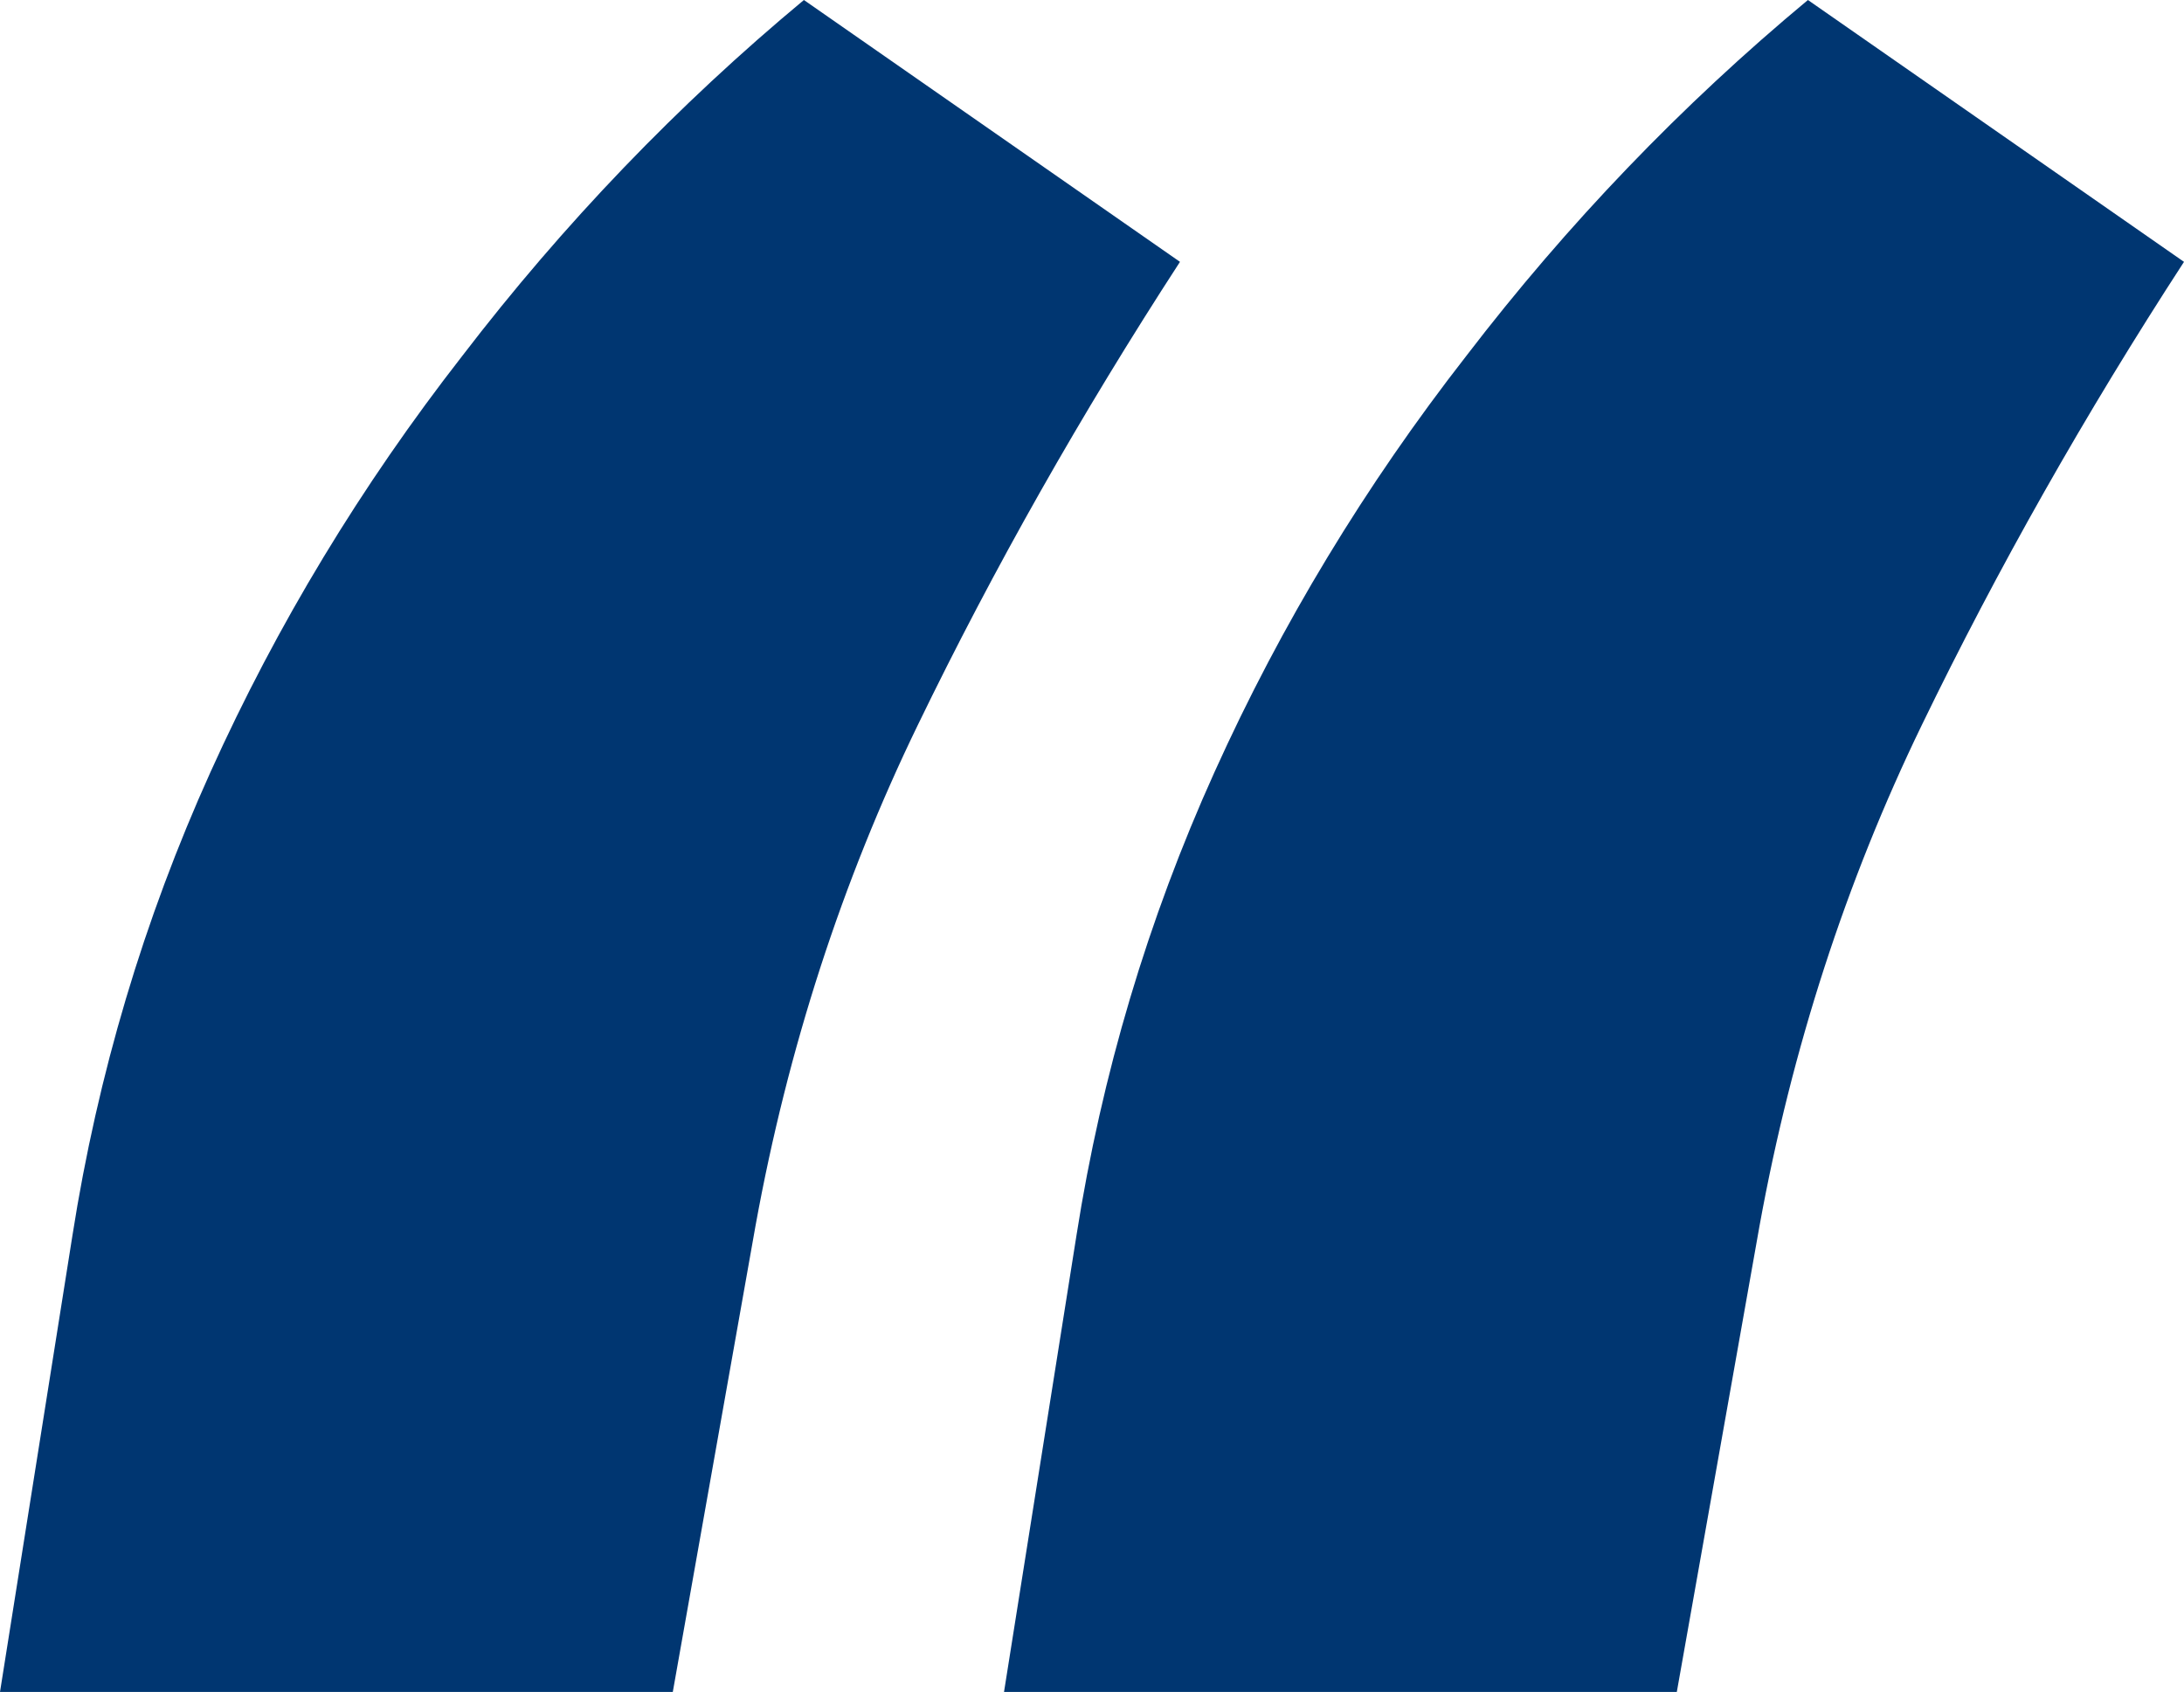 <svg xmlns="http://www.w3.org/2000/svg" width="342" height="265" viewBox="0 0 342 265" fill="none"><path d="M0 264.973L11.346 193.472C15.308 168.237 22.512 144.053 32.957 120.92C43.403 97.788 56.55 76.057 72.398 55.728C88.246 35.049 106.076 16.473 125.886 0L184.777 41.008C169.289 64.841 155.602 89.025 143.716 113.56C131.829 138.094 123.365 164.206 118.322 191.895L105.355 264.973H0ZM157.223 264.973L168.569 193.472C172.531 168.237 179.735 144.053 190.18 120.92C200.626 97.788 213.773 76.057 229.621 55.728C245.469 35.049 263.299 16.473 283.109 0L342 41.008C326.512 64.841 312.825 89.025 300.938 113.56C289.052 138.094 280.588 164.206 275.545 191.895L262.578 264.973H157.223Z" fill="#003671"></path></svg>